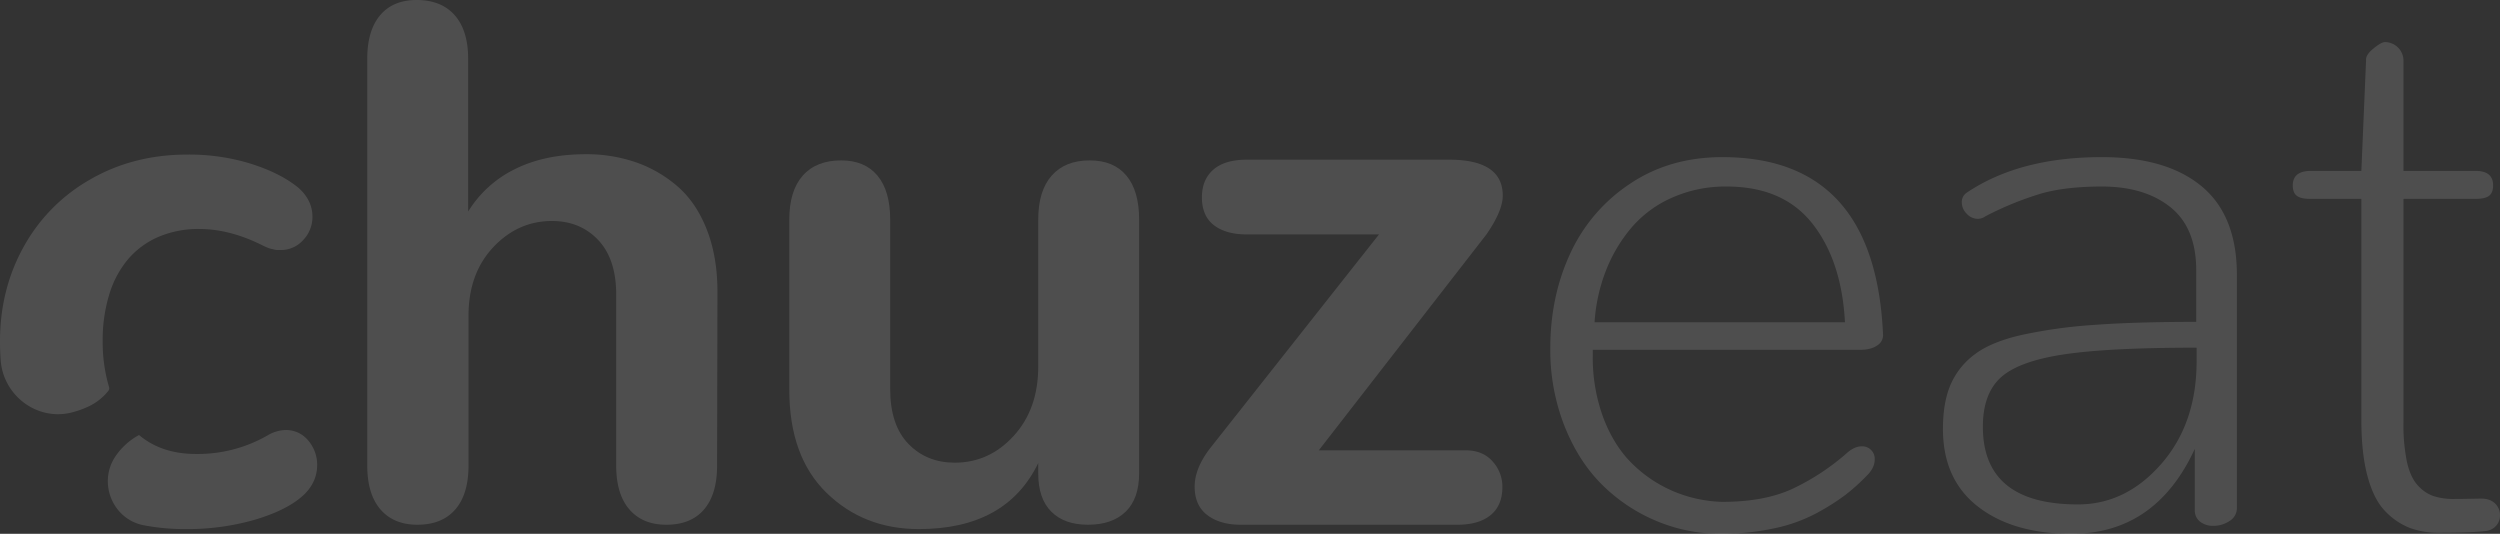 <svg xmlns="http://www.w3.org/2000/svg" width="1280" height="273.307" viewBox="0 0 1280 273.307"><rect x="0" y="0" width="1280" height="273.307" fill="#333333" stroke="none"/><g data-name="Group 1032" opacity=".134" fill="#fff"><path data-name="Path 35" d="M367.146 238.378q0 14.683-6.694 22.478-6.683 7.81-19.317 7.81-12.084 0-18.863-7.81t-6.777-22.478v-87.51q0-18.209-9.2-27.96t-23.69-9.759q-17.461 0-30.095 13.47t-12.637 35.025v76.732q0 14.683-6.784 22.478-6.784 7.81-19.414 7.81-12.083 0-18.855-7.81t-6.784-22.478V30.102q0-14.493 6.6-22.3t18.67-7.8q12.63 0 19.51 7.8t6.873 22.3v78.22a58.168 58.168 0 0123.966-21.742q15.241-7.609 36.231-7.617a77.3 77.3 0 0125.825 4.18 65.019 65.019 0 0121.37 12.451q9.472 8.267 14.862 22.106t5.392 31.679z"/><path data-name="Path 36" d="M423.17 252.31q-19.049-18.582-19.049-52.766v-87.138q0-14.672 6.88-22.478t19.689-7.8q12.084 0 18.581 7.8t6.5 22.478v86.766q0 18.4 9.3 28.057t23.78 9.662q17.651 0 30.192-13.746t12.541-35.487v-75.252q0-14.672 6.873-22.478t19.511-7.8q12.262 0 18.766 7.8t6.5 22.478v129.877q0 13-6.873 19.689t-19.324 6.694q-12.083 0-18.766-6.694t-6.687-19.5v-5.393q-16.357 33.817-61.127 33.814-28.252-.003-47.287-18.583z"/><path data-name="Path 37" d="M618.165 263.742q-6.5-4.92-6.5-14.586 0-9.294 7.8-19.51l86.58-109.623h-67.622q-10.778 0-16.907-4.738t-6.137-14.207q0-9.1 5.854-14.214t17.19-5.11H741.91q27.491 0 27.5 18.395 0 7.8-8.361 19.875l-85.837 110.551h75.244q8.736 0 13.746 5.668a19.162 19.162 0 015.021 13.1q0 9.472-6.04 14.4t-17 4.924H635.265q-10.592-.001-17.1-4.925z"/><path data-name="Path 38" d="M847.822 266.62a86.86 86.86 0 01-27.782-18.677q-11.983-11.983-19.131-30.095a106.439 106.439 0 01-7.156-39.482q0-26.565 10.22-48.586a85.618 85.618 0 0130.563-35.673q20.34-13.656 47.284-13.656 78.4 0 82.311 91.229a6.25 6.25 0 01-3.16 5.288q-3.158 2.142-8.733 2.142H815.495v2.969a88.587 88.587 0 005.571 32.237q5.568 14.4 15.047 23.5a67.562 67.562 0 0021.184 13.932 68.772 68.772 0 0024.523 5.207q21.366 0 35.763-6.6a119.587 119.587 0 0028.339-18.67q3.715-3.158 7.244-3.161a6.376 6.376 0 016.687 6.687q0 4.284-3.9 8.174a101.95 101.95 0 01-11.15 10.034 117.705 117.705 0 01-14.683 9.29 80.918 80.918 0 01-21.734 7.8 127.585 127.585 0 01-27.5 2.789 83.982 83.982 0 01-33.064-6.678zm96.8-101.635q-1.674-31.4-16.632-50.438t-43.937-19.049a67.3 67.3 0 00-27.871 5.668 58.051 58.051 0 00-20.9 15.419 77.772 77.772 0 00-13.1 22.114 87.913 87.913 0 00-5.765 26.286z"/><path data-name="Path 39" d="M1012.725 259.379q-17.94-13.935-17.933-39.764 0-13.556 3.905-22.664a38.157 38.157 0 0112.355-15.516q8.457-6.415 24.062-9.937a253.069 253.069 0 0136.692-5.119q21.087-1.584 52.669-1.584v-26.378q0-21.734-13.188-32.326t-35.115-10.592q-18.577 0-31.211 3.622a165.032 165.032 0 00-28.428 11.619 6.745 6.745 0 01-3.905 1.294 7.7 7.7 0 01-5.668-2.6 8.149 8.149 0 01-2.507-5.764 5.665 5.665 0 012.232-4.827q27.123-18.4 69.487-18.394 33.07 0 51.092 14.958t18.023 45.425v119.287a7.646 7.646 0 01-3.712 6.59 14.625 14.625 0 01-8.367 2.514 10.54 10.54 0 01-6.777-2.142 7.247 7.247 0 01-2.692-6.04v-31.21q-20.072 43.48-63.172 43.476-29.924 0-47.842-13.928zm93.825-21.831q18.118-20.719 18.119-52.677v-6.873q-45.533 0-68.468 3.526t-31.962 11.894q-9.014 8.368-9.007 25.081 0 39.765 48.675 39.764 24.535-.003 42.643-20.718z"/><path data-name="Path 40" d="M1233.918 270.332a34.958 34.958 0 01-12.451-8.36q-5.947-5.936-9.193-17.74t-3.251-28.89V101.814h-26.2c-3.221 0-5.512-.521-6.873-1.577s-2.046-2.811-2.046-5.3q0-7.43 9.29-7.431h25.825l2.418-56.85q-.19-2.6 3.808-5.854t5.846-3.251a9.519 9.519 0 019.483 9.851v56.106h36.975q8.926 0 8.919 7.431 0 3.727-2.046 5.3c-1.361 1.056-3.652 1.577-6.873 1.577h-36.975V216.45a93.494 93.494 0 001.77 19.979q1.763 7.9 5.475 11.983a19.488 19.488 0 008.085 5.571 33.915 33.915 0 0010.867 1.488h2.231l10.964-.186h.372q4.642 0 7.155 2.507a8.262 8.262 0 012.507 6.04 7.908 7.908 0 01-1.859 5.207 8.171 8.171 0 01-5.014 2.782q-7.073.926-24.531.93a41.826 41.826 0 01-14.678-2.419z"/><g data-name="Group 14"><path data-name="Path 41" d="M45.231 208.152a28.263 28.263 0 0010.264-8.07 2.038 2.038 0 00.342-1.874 80.384 80.384 0 01-3.258-23.564 79.057 79.057 0 013.444-24.151 50.448 50.448 0 019.841-18.119 42.508 42.508 0 0115.613-11.239 52.144 52.144 0 0120.529-3.9q15.609 0 32.326 8.36c.491.246 1.027.5 1.577.744s1.086.461 1.584.647a11.861 11.861 0 001.577.469c.558.119 1.086.245 1.577.372a6.357 6.357 0 001.488.179h1.488a15.209 15.209 0 0011.611-5.1 17.046 17.046 0 004.738-11.983 18.287 18.287 0 00-2.135-8.554 22.426 22.426 0 00-6.6-7.431q-8.736-6.683-23.222-11.239a106.942 106.942 0 00-32.14-4.552q-27.5 0-49.515 12.637a89.1 89.1 0 00-34.184 34.468Q.004 148.086 0 174.838q0 4.954.357 9.677c1.324 17.762 18.179 30.757 35.554 26.859a46.338 46.338 0 009.32-3.222z"/><path data-name="Path 42" d="M161.832 233.357a18.957 18.957 0 00-1.577-4.173 20.705 20.705 0 00-2.417-3.63 15.9 15.9 0 00-3.161-2.878 14.373 14.373 0 00-3.9-1.86 14.991 14.991 0 00-4.366-.647 18.869 18.869 0 00-9.476 2.789 71.695 71.695 0 01-36.6 9.476c-11.812 0-21.511-3.265-29.158-9.707a34.4 34.4 0 00-12.3 11.269l-.208.335c-8.4 13.463-.751 31.53 14.817 34.58a111.008 111.008 0 0021.281 1.978 125.3 125.3 0 0035.2-4.641q15.888-4.642 24.248-11.708 8.167-6.873 8.175-16.535a19.116 19.116 0 00-.558-4.648z"/></g></g></svg>